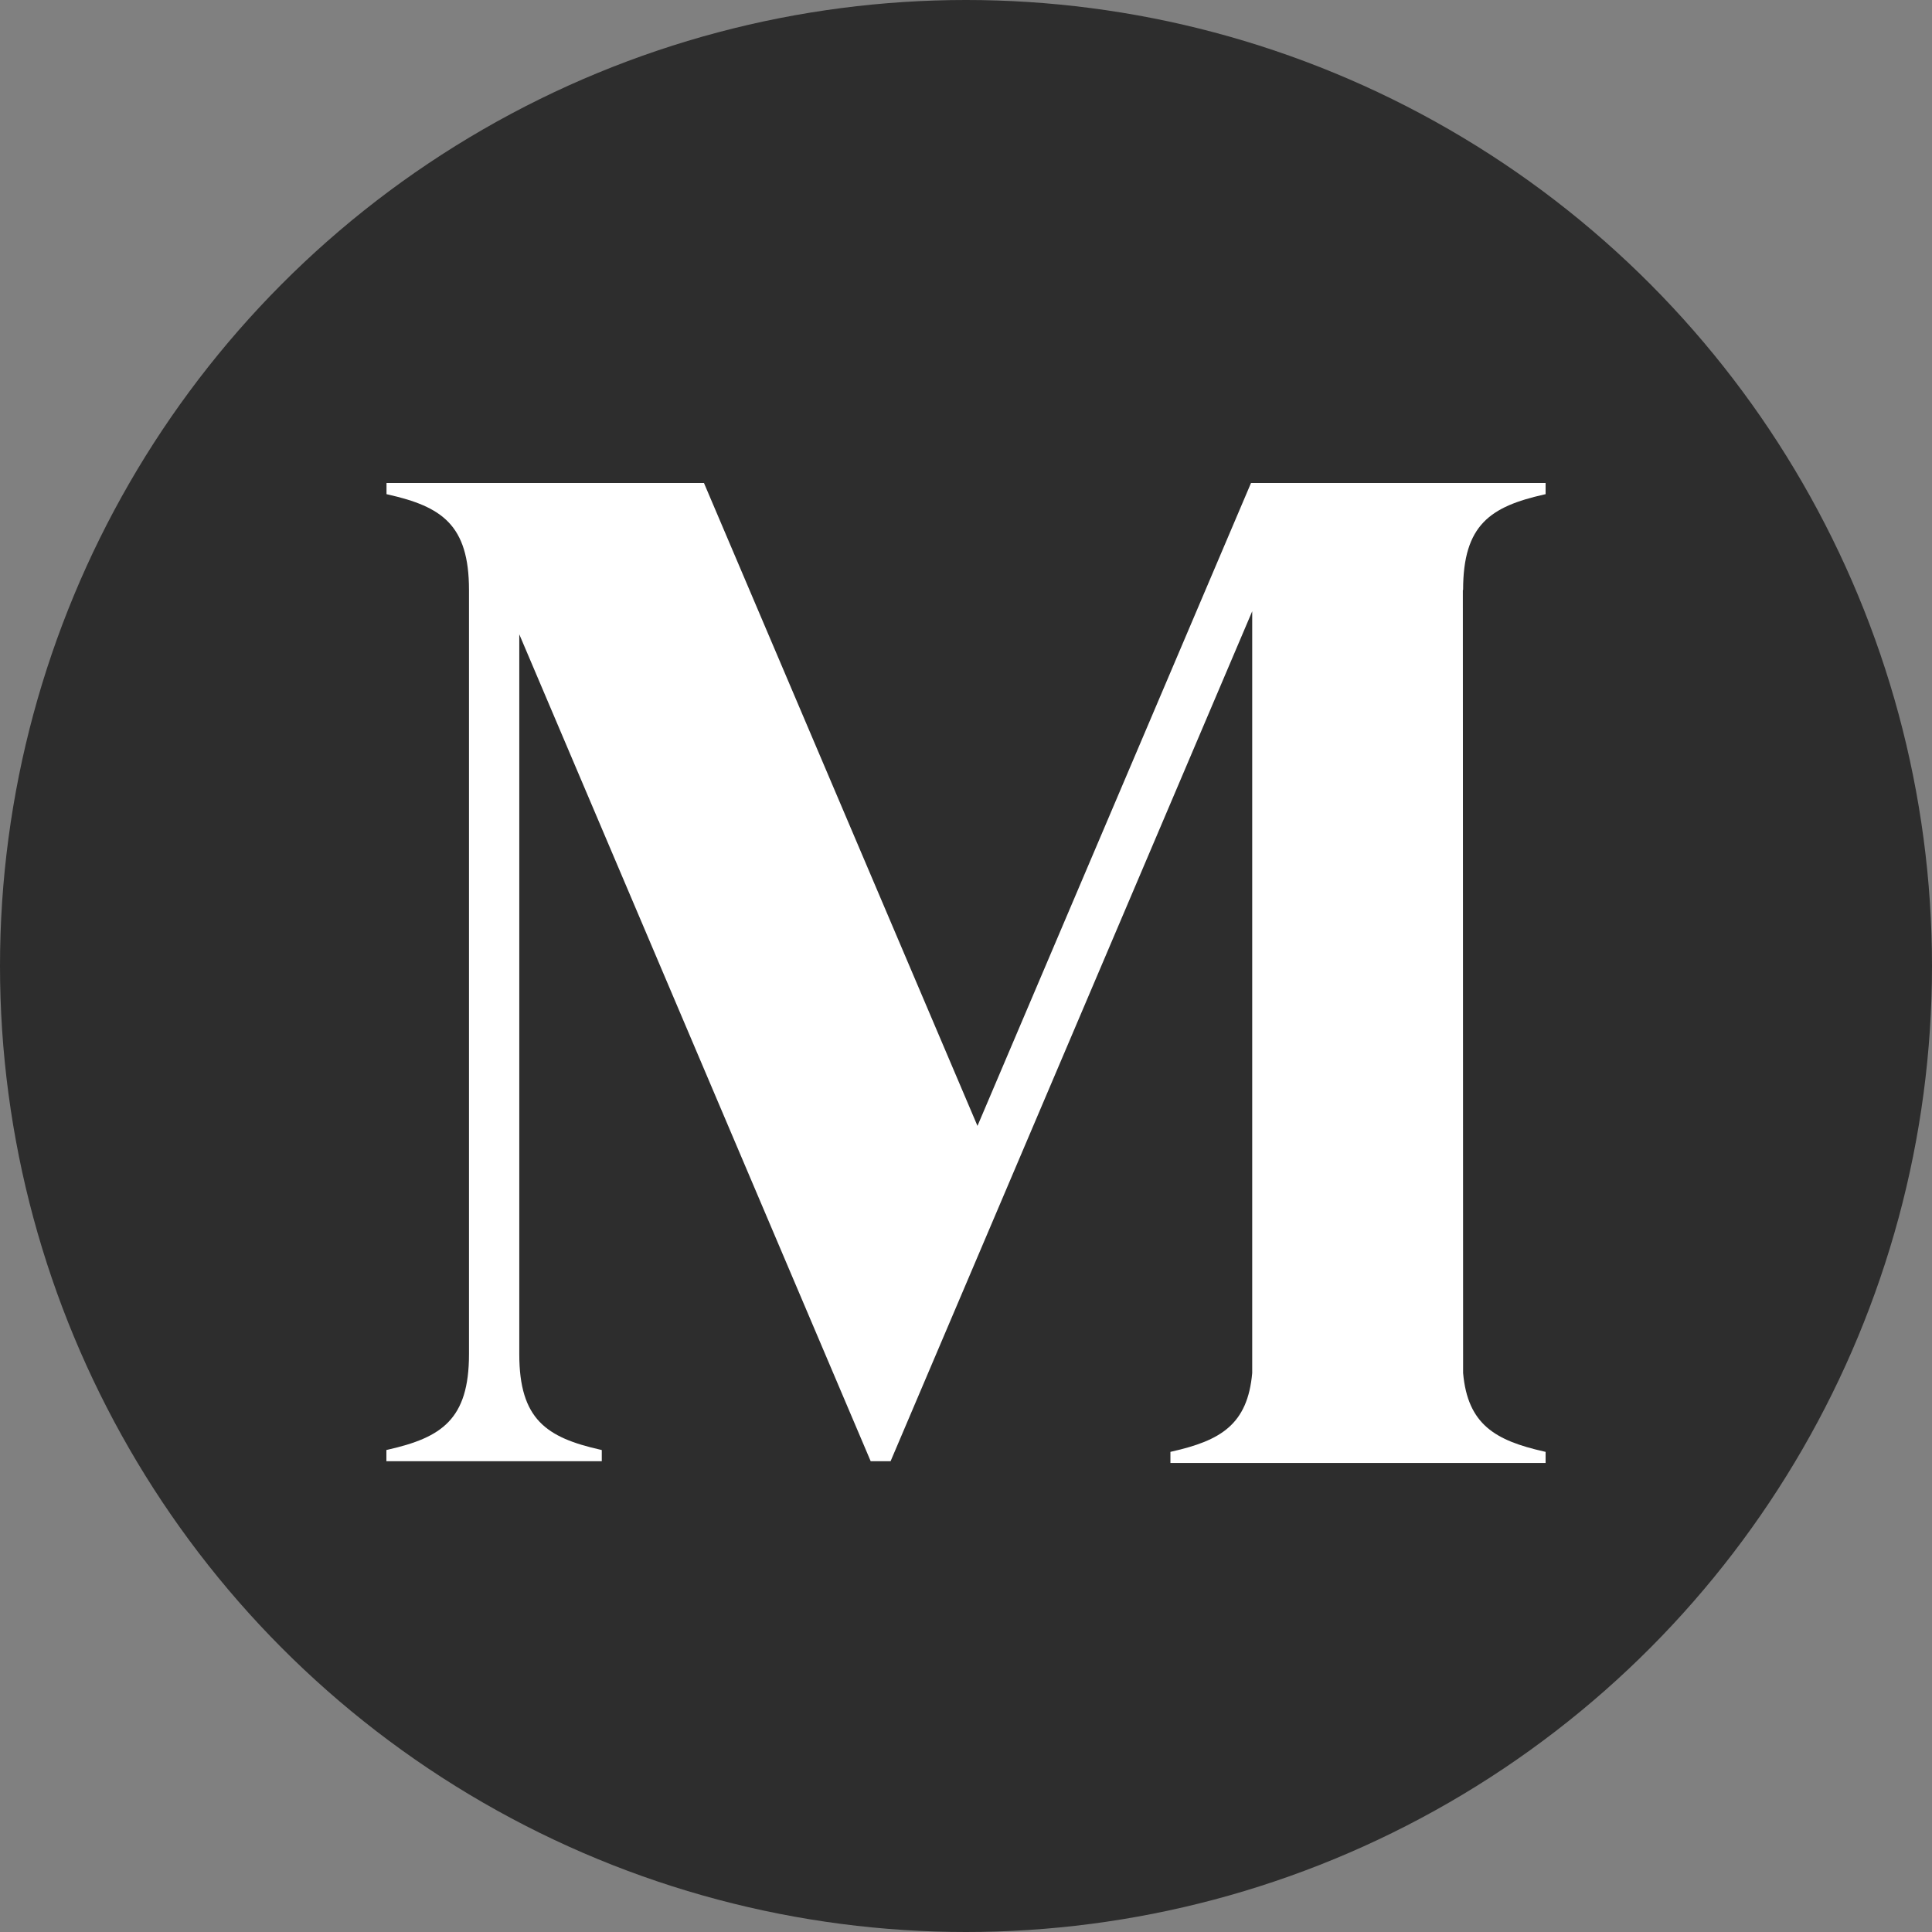 <svg width="100" height="100" viewBox="0 0 100 100" fill="none" xmlns="http://www.w3.org/2000/svg">
<rect x="0" y="0" width="100" height="100" fill="#808080" stroke="none"/>
<circle cx="50" cy="50" r="50" fill="#2D2D2D"/>
<path d="M79.925 25.595L80 25.578V25H64.752L50.594 58.276L36.437 25H20.006V25.578L20.079 25.595C22.862 26.223 24.275 27.16 24.275 30.538V70.091C24.275 73.47 22.857 74.406 20.074 75.035L20 75.051V75.631H31.148V75.053L31.074 75.036C28.291 74.408 26.878 73.471 26.878 70.093V32.832L45.066 75.631H46.097L64.814 31.639V71.07C64.576 73.738 63.175 74.562 60.656 75.131L60.581 75.148V75.722H80V75.148L79.925 75.131C77.403 74.562 75.969 73.738 75.73 71.07L75.717 30.538H75.73C75.73 27.16 77.143 26.223 79.925 25.595Z" fill="white"/>
</svg>
